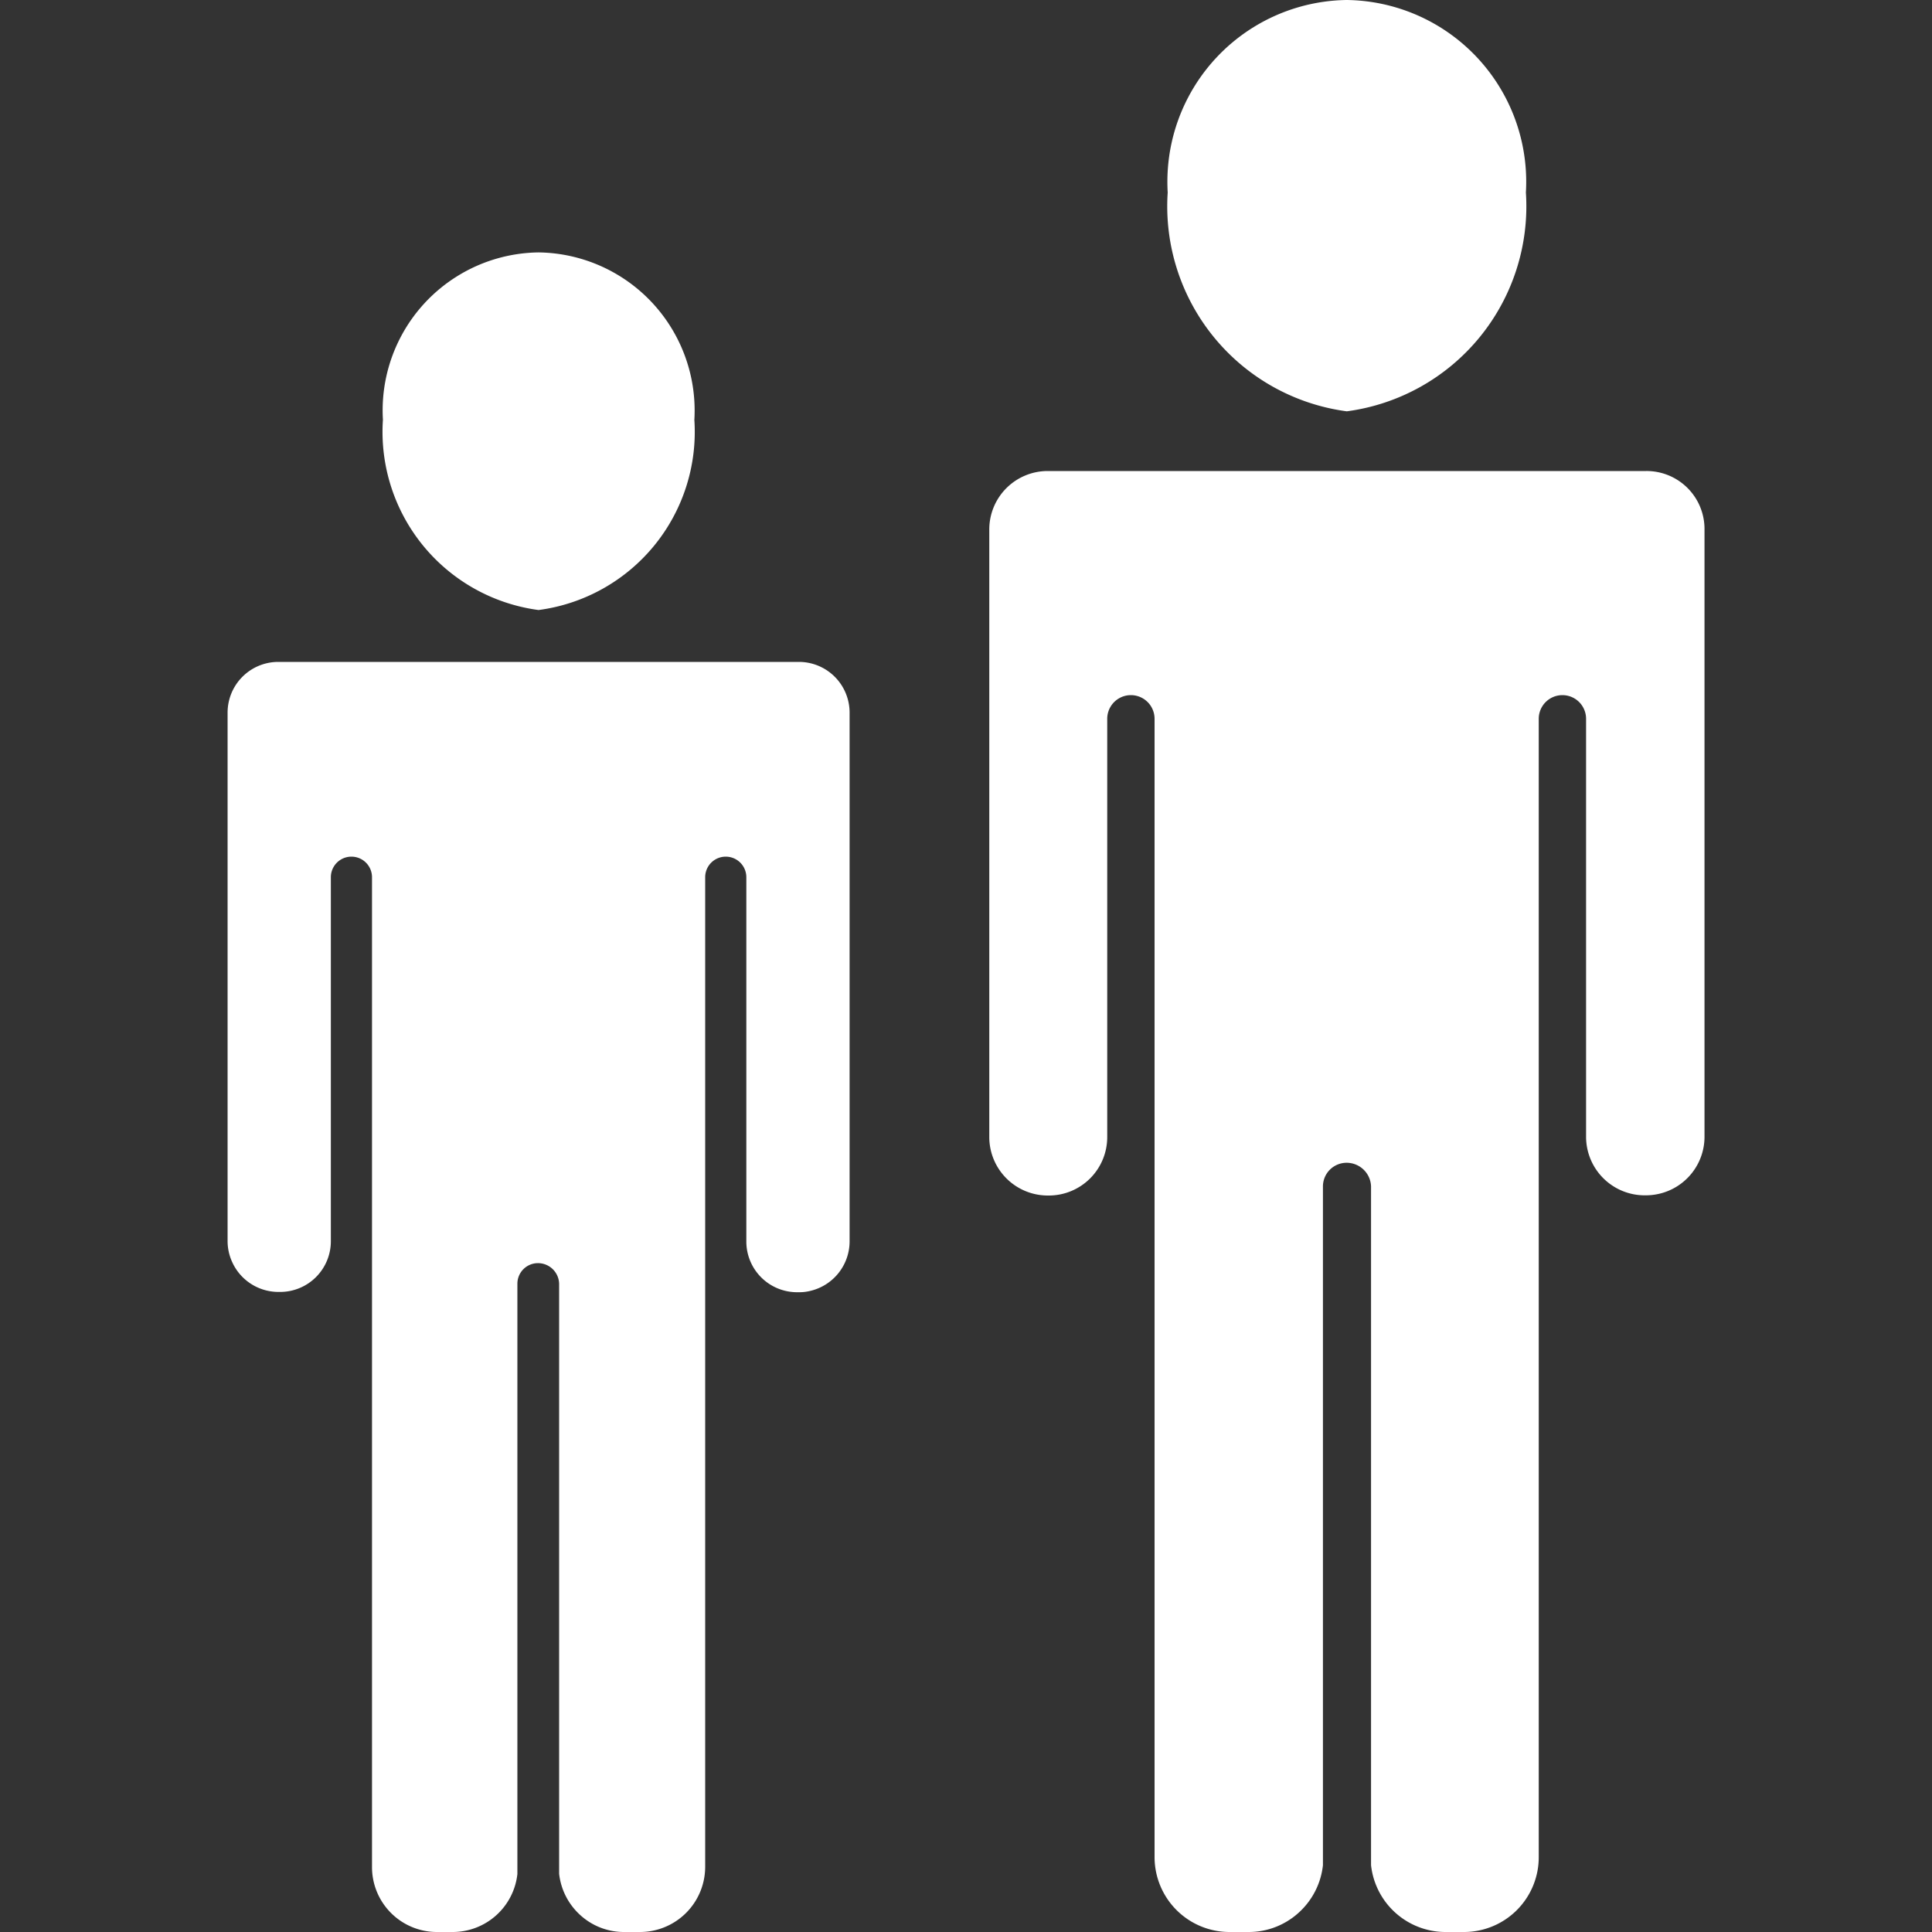 <svg xmlns="http://www.w3.org/2000/svg" xmlns:xlink="http://www.w3.org/1999/xlink" width="20" height="20" viewBox="0 0 20 20">
  <rect x="0" y="0" width="20" height="20" fill="#333333" stroke="none"/>
  <defs>
    <clipPath id="clip-path">
      <rect id="長方形_23045" data-name="長方形 23045" width="20" height="20" transform="translate(939 103)" fill="#fff" stroke="#707070" stroke-width="1"/>
    </clipPath>
  </defs>
  <g id="マスクグループ_3" data-name="マスクグループ 3" transform="translate(-939 -103)" clip-path="url(#clip-path)">
    <g id="親子" transform="translate(941.356 103)">
      <g id="グループ_10722" data-name="グループ 10722">
        <path id="パス_4124" data-name="パス 4124" d="M14.685,4.876h-6.2a.605.605,0,0,0-.6.6v6.3a.606.606,0,0,0,.6.6h.021a.605.605,0,0,0,.6-.6V7.441a.245.245,0,1,1,.49,0V19.226a.776.776,0,0,0,.774.774h.2a.767.767,0,0,0,.518-.2.775.775,0,0,0,.251-.491c0-.027,0-.054,0-.083V12.282a.245.245,0,0,1,.245-.245.253.253,0,0,1,.253.245v6.943c0,.027,0,.056,0,.083A.776.776,0,0,0,12.6,20h.2a.774.774,0,0,0,.773-.774V7.441a.245.245,0,0,1,.49,0v3.633h0v.7a.607.607,0,0,0,.6.6h.021a.615.615,0,0,0,.122-.013.606.606,0,0,0,.483-.592v-6.3A.6.6,0,0,0,14.685,4.876Z" fill="#fff"/>
        <g id="グループ_10721" data-name="グループ 10721">
          <path id="パス_4125" data-name="パス 4125" d="M11.586,0A1.882,1.882,0,0,0,9.732,1.993a2.141,2.141,0,0,0,1.854,2.265,2.141,2.141,0,0,0,1.854-2.265A1.882,1.882,0,0,0,11.586,0Z" fill="#fff"/>
        </g>
      </g>
      <g id="グループ_10724" data-name="グループ 10724">
        <path id="パス_4126" data-name="パス 4126" d="M5.915,6.852H.525A.525.525,0,0,0,0,7.377v5.475a.521.521,0,0,0,.042.2.526.526,0,0,0,.483.322H.544a.525.525,0,0,0,.525-.525V9.081a.213.213,0,0,1,.426,0V19.325A.672.672,0,0,0,2.166,20h.17A.674.674,0,0,0,3,19.4c0-.024,0-.048,0-.072V13.289a.213.213,0,0,1,.213-.213.219.219,0,0,1,.219.213v6.036c0,.024,0,.048,0,.072a.678.678,0,0,0,.218.427A.67.67,0,0,0,4.1,20h.17a.675.675,0,0,0,.674-.674V9.081a.213.213,0,0,1,.426,0v3.158h0v.613a.525.525,0,0,0,.525.525h.019a.455.455,0,0,0,.106-.011.527.527,0,0,0,.419-.515V7.377A.525.525,0,0,0,5.915,6.852Z" fill="#fff"/>
        <g id="グループ_10723" data-name="グループ 10723">
          <path id="パス_4127" data-name="パス 4127" d="M3.219,2.613A1.635,1.635,0,0,0,1.608,4.345,1.861,1.861,0,0,0,3.219,6.315,1.86,1.86,0,0,0,4.832,4.347,1.637,1.637,0,0,0,3.219,2.613Z" fill="#fff"/>
        </g>
      </g>
    </g>
  </g>
</svg>
